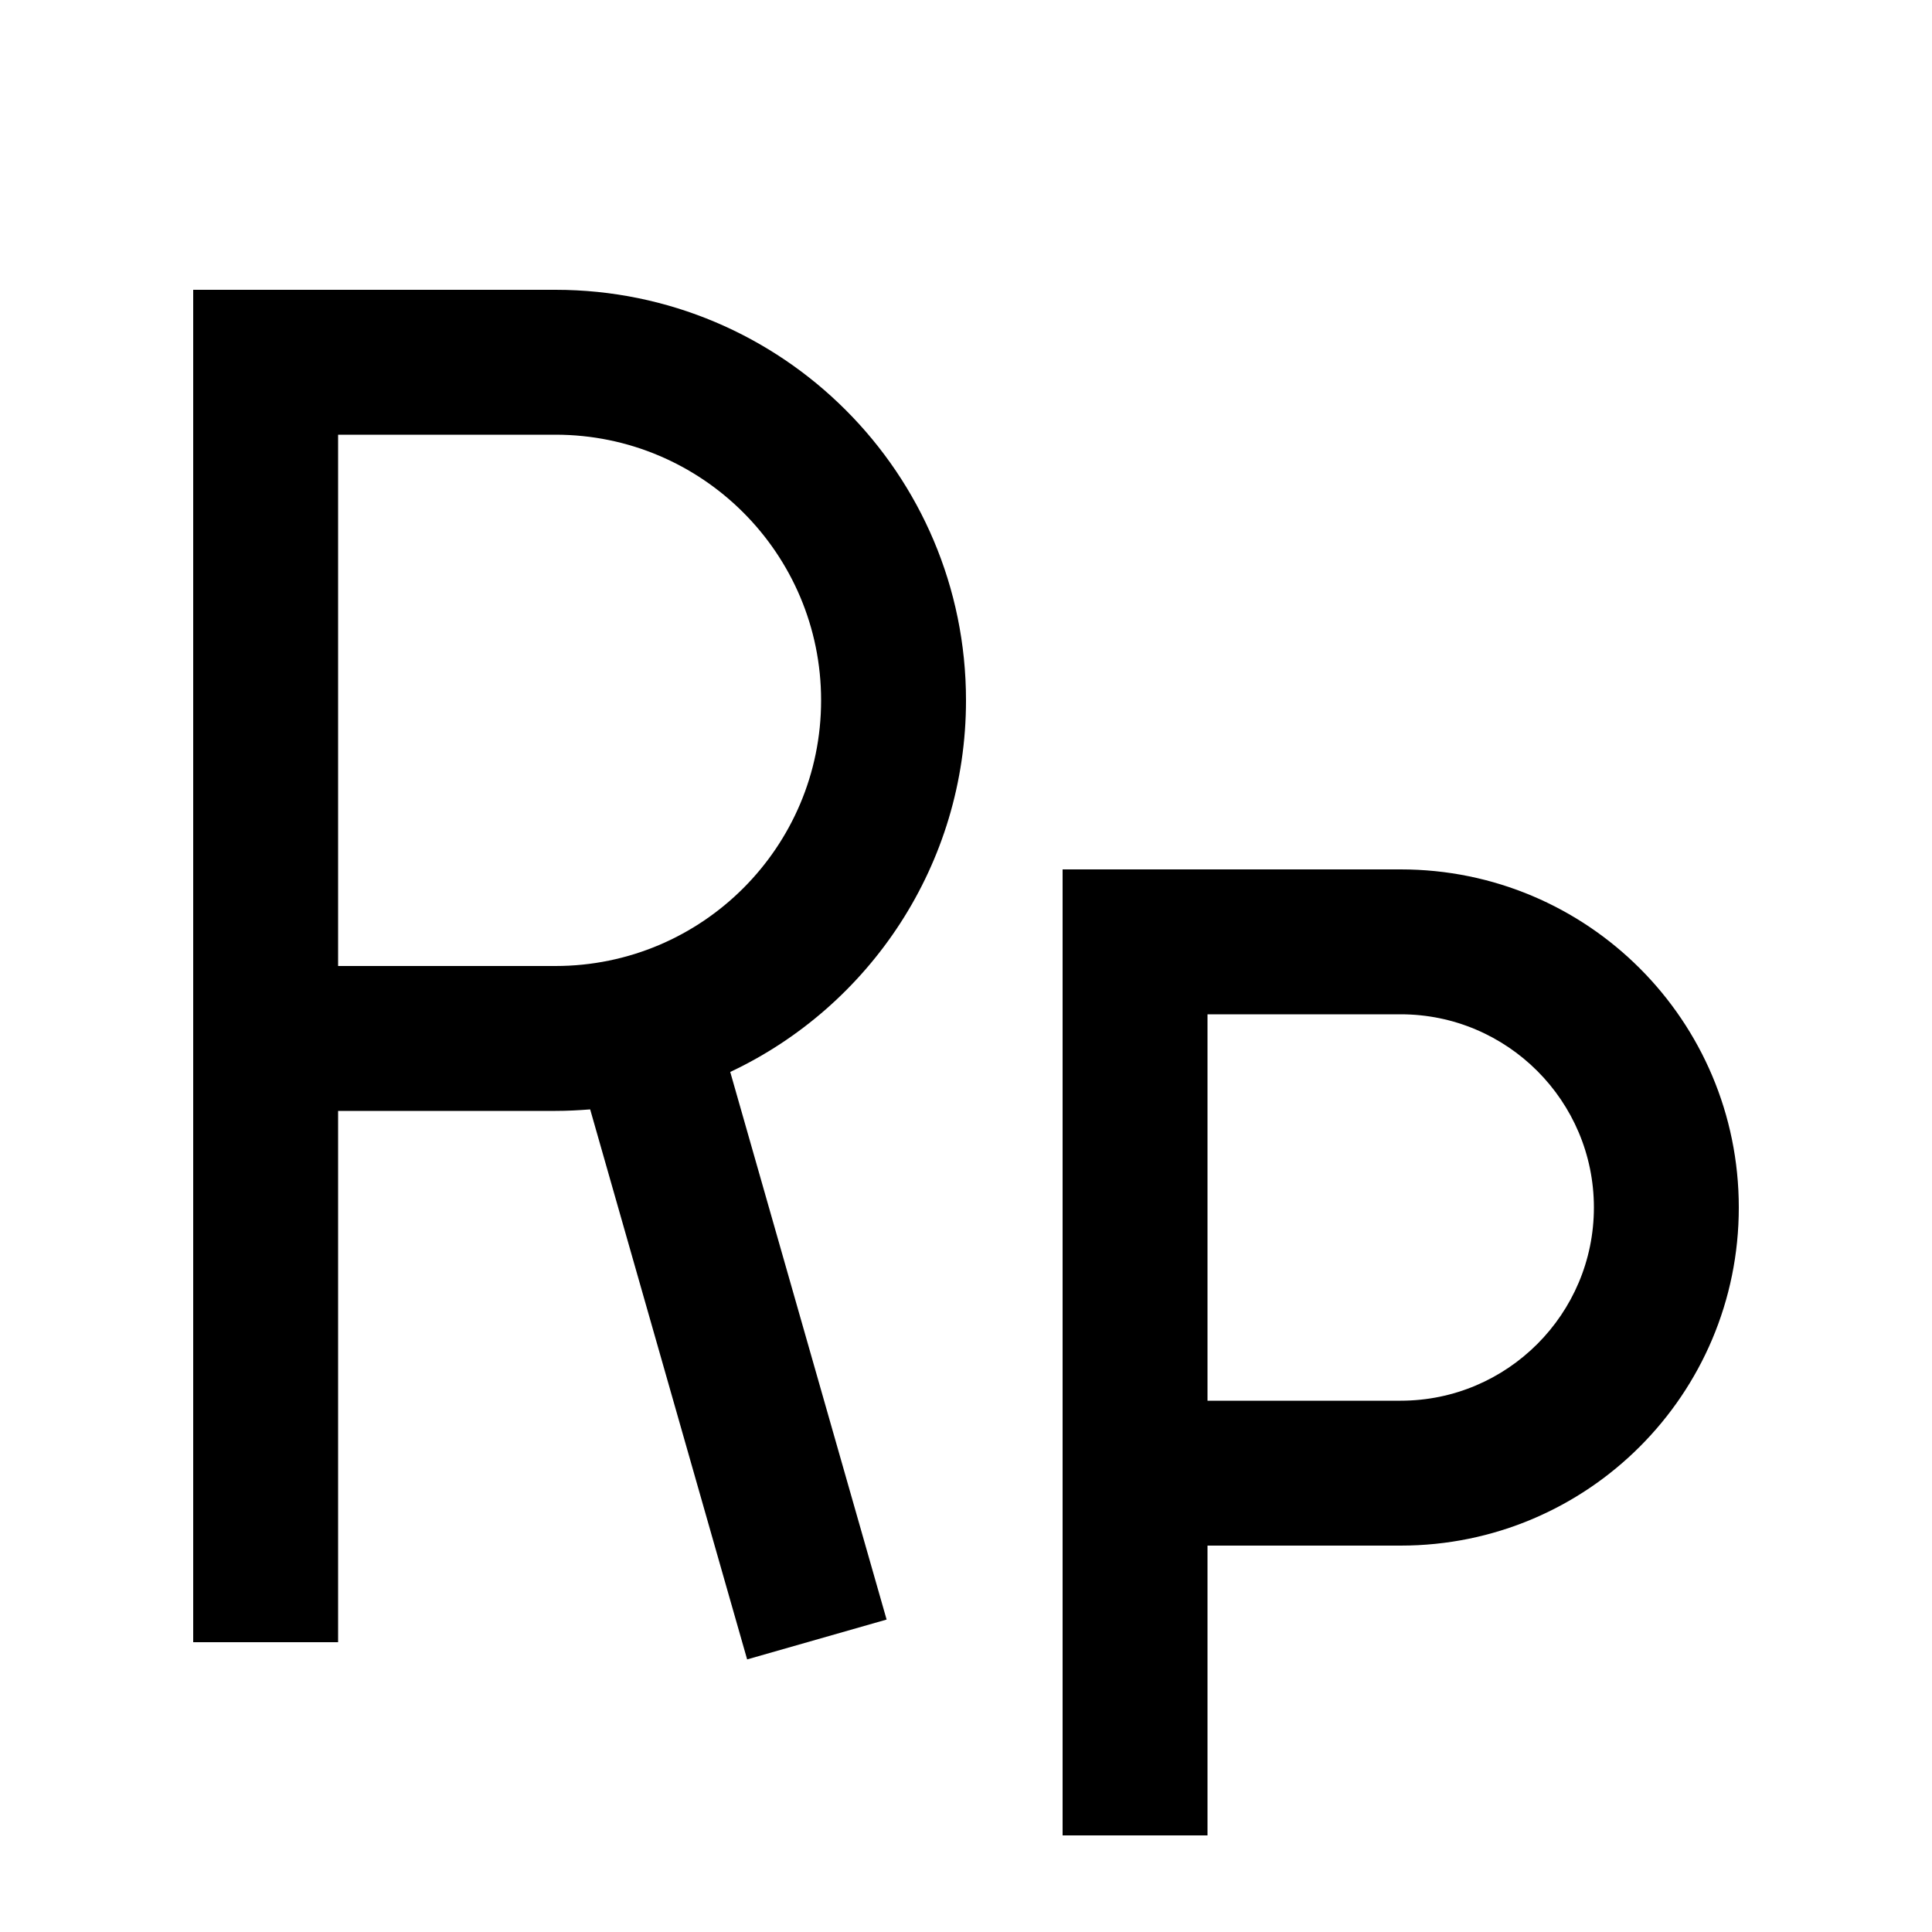 <svg xmlns="http://www.w3.org/2000/svg" viewBox="0 0 640 640"><!--! Font Awesome Pro 7.1.0 by @fontawesome - https://fontawesome.com License - https://fontawesome.com/license (Commercial License) Copyright 2025 Fonticons, Inc. --><path fill="currentColor" d="M64 96L184 96C259.1 96 320 156.9 320 232C320 286.4 288 333.4 241.9 355.1L287.1 513.4L293.7 536.5L247.5 549.7L240.9 526.6L195.5 367.5C191.7 367.8 187.9 368 184 368L112 368L112 544L64 544L64 96zM112 320L184 320C232.6 320 272 280.6 272 232C272 183.4 232.6 144 184 144L112 144L112 320zM376 288L464 288C525.9 288 576 338.1 576 400C576 461.9 525.9 512 464 512L400 512L400 608L352 608L352 288L376 288zM464 464C499.3 464 528 435.3 528 400C528 364.7 499.3 336 464 336L400 336L400 464L464 464z"/></svg>
